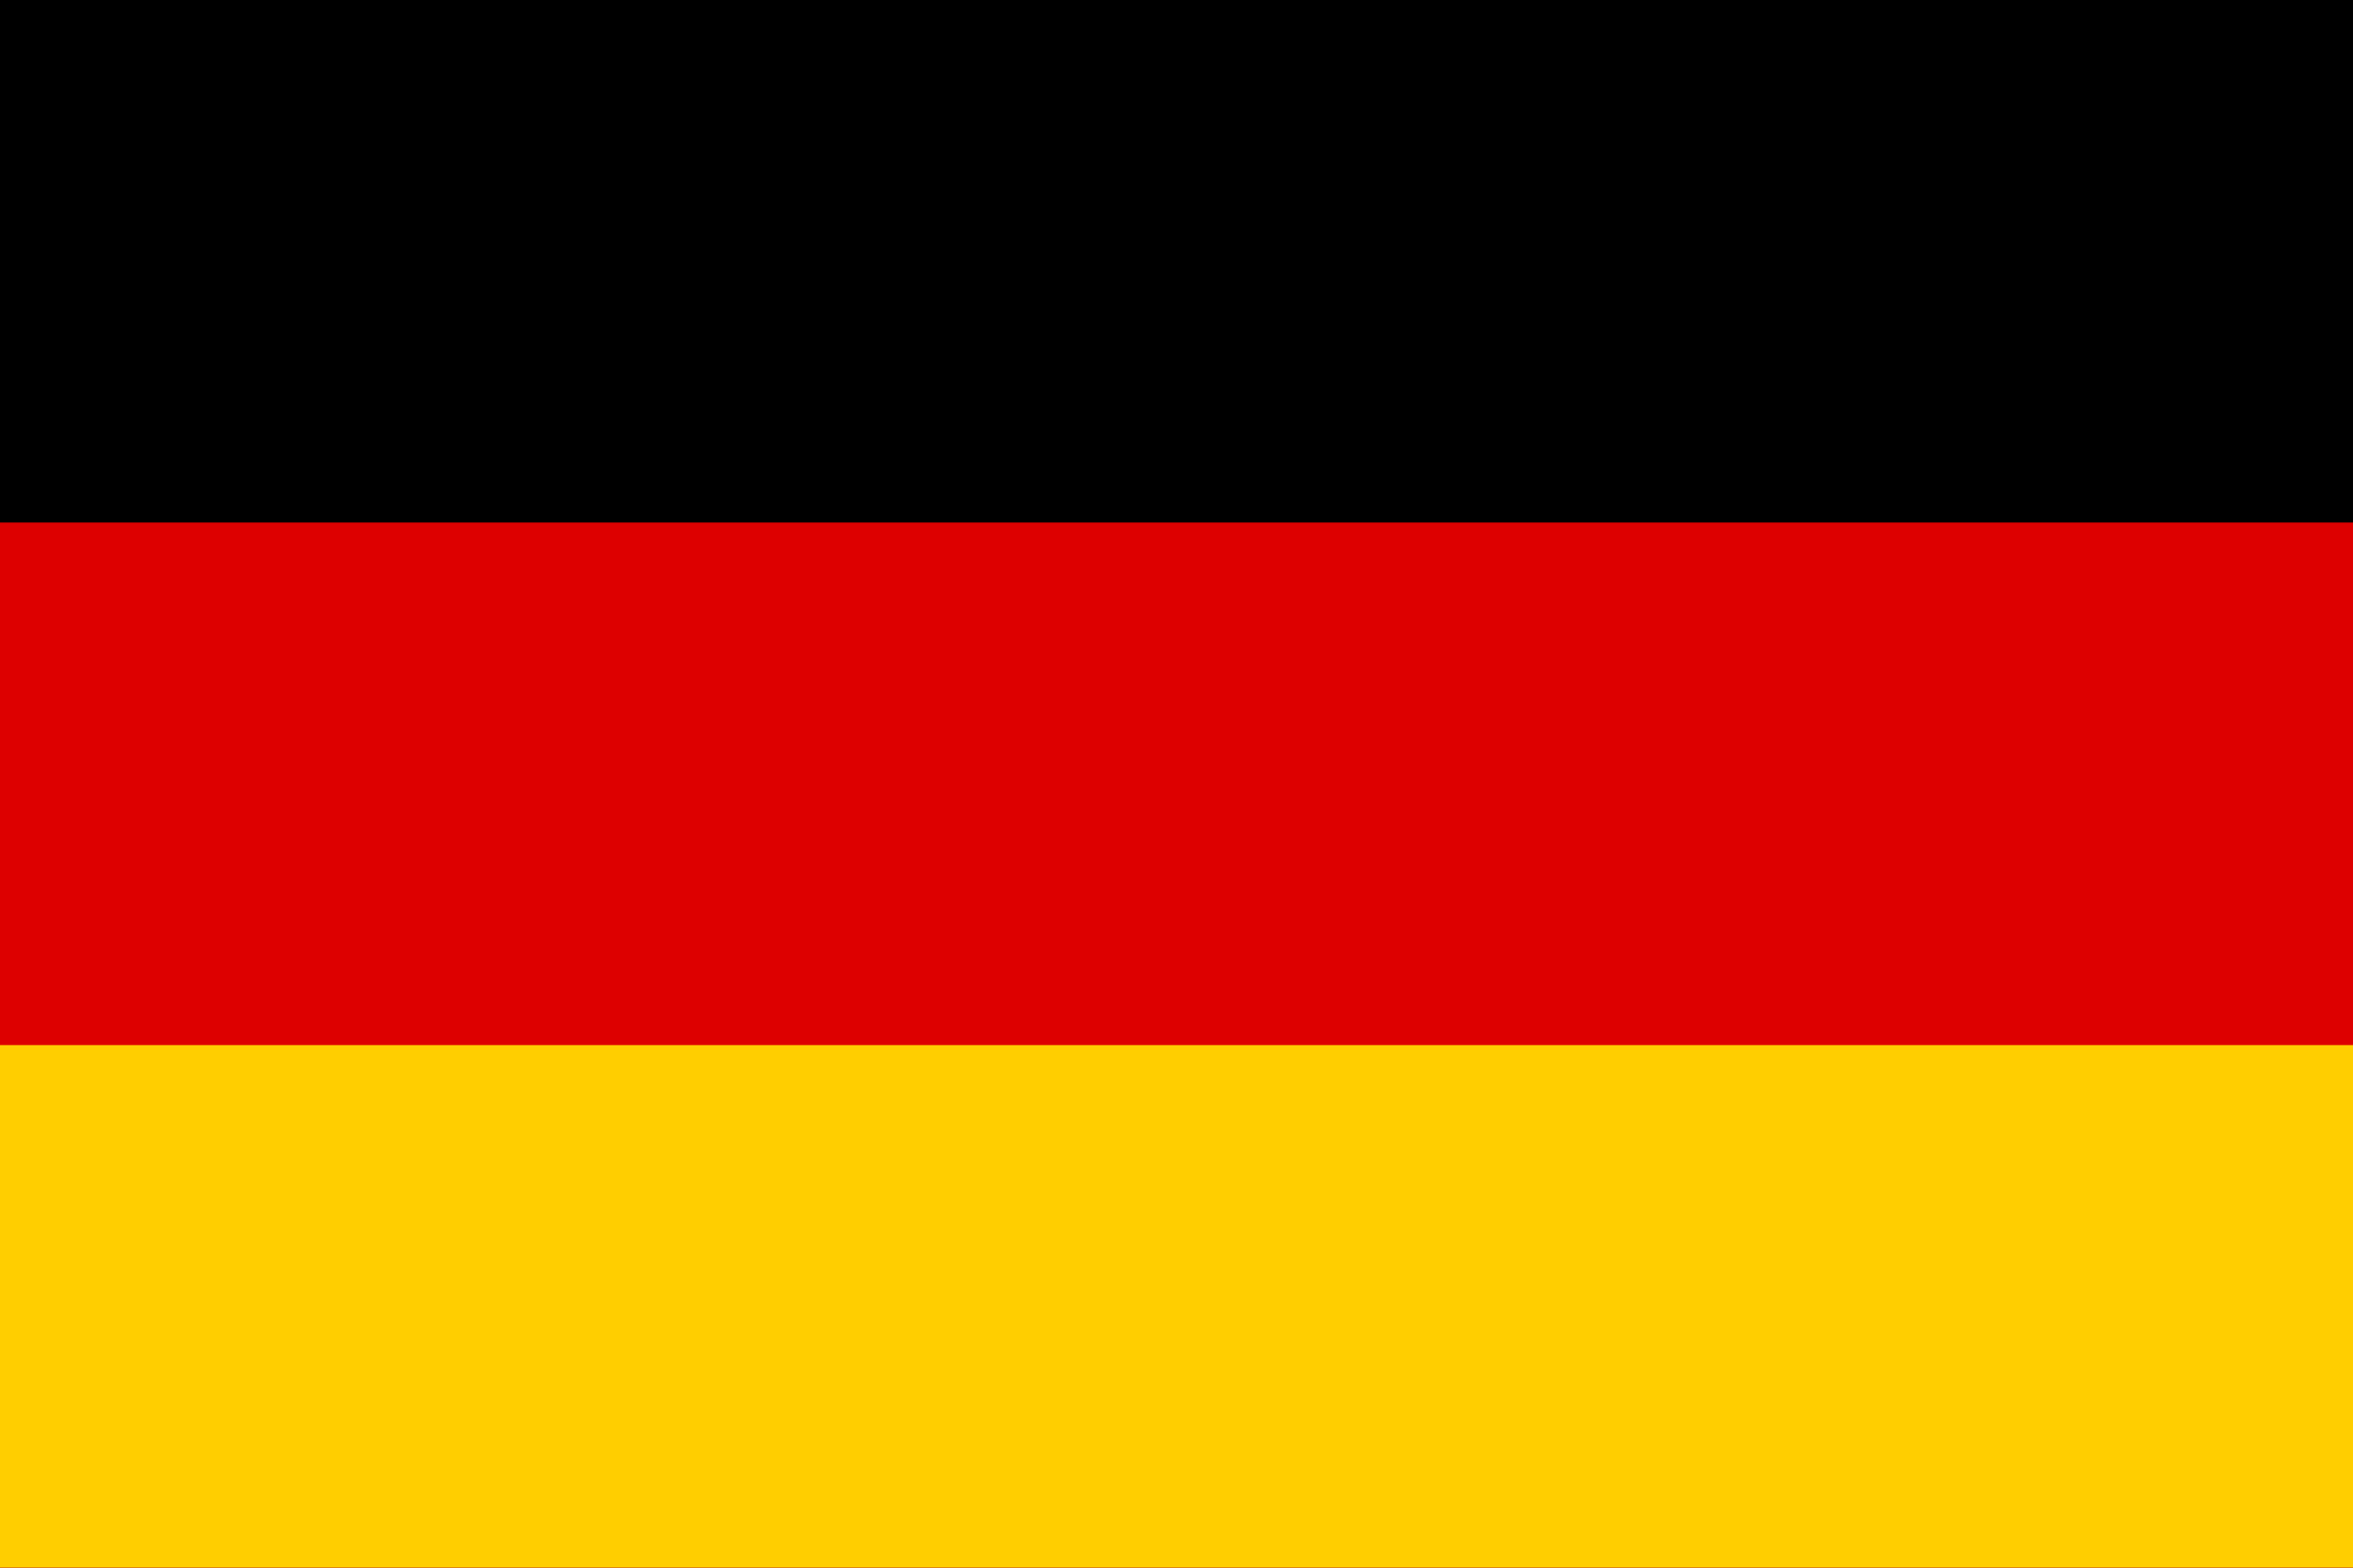 <svg style="fill-rule:evenodd;clip-rule:evenodd;stroke-linejoin:round;stroke-miterlimit:2;" xml:space="preserve" xmlns:xlink="http://www.w3.org/1999/xlink" xmlns="http://www.w3.org/2000/svg" version="1.1" height="1066px" width="1600px"><g id="de.svg"><g><rect height="1066" width="1776.66" y="0" x="-88.333"></rect><rect style="fill:#d00;" height="710.666" width="1776.66" y="355.334" x="-88.333"></rect><rect style="fill:#ffce00;" height="355.333" width="1776.66" y="710.667" x="-88.333"></rect></g></g></svg>